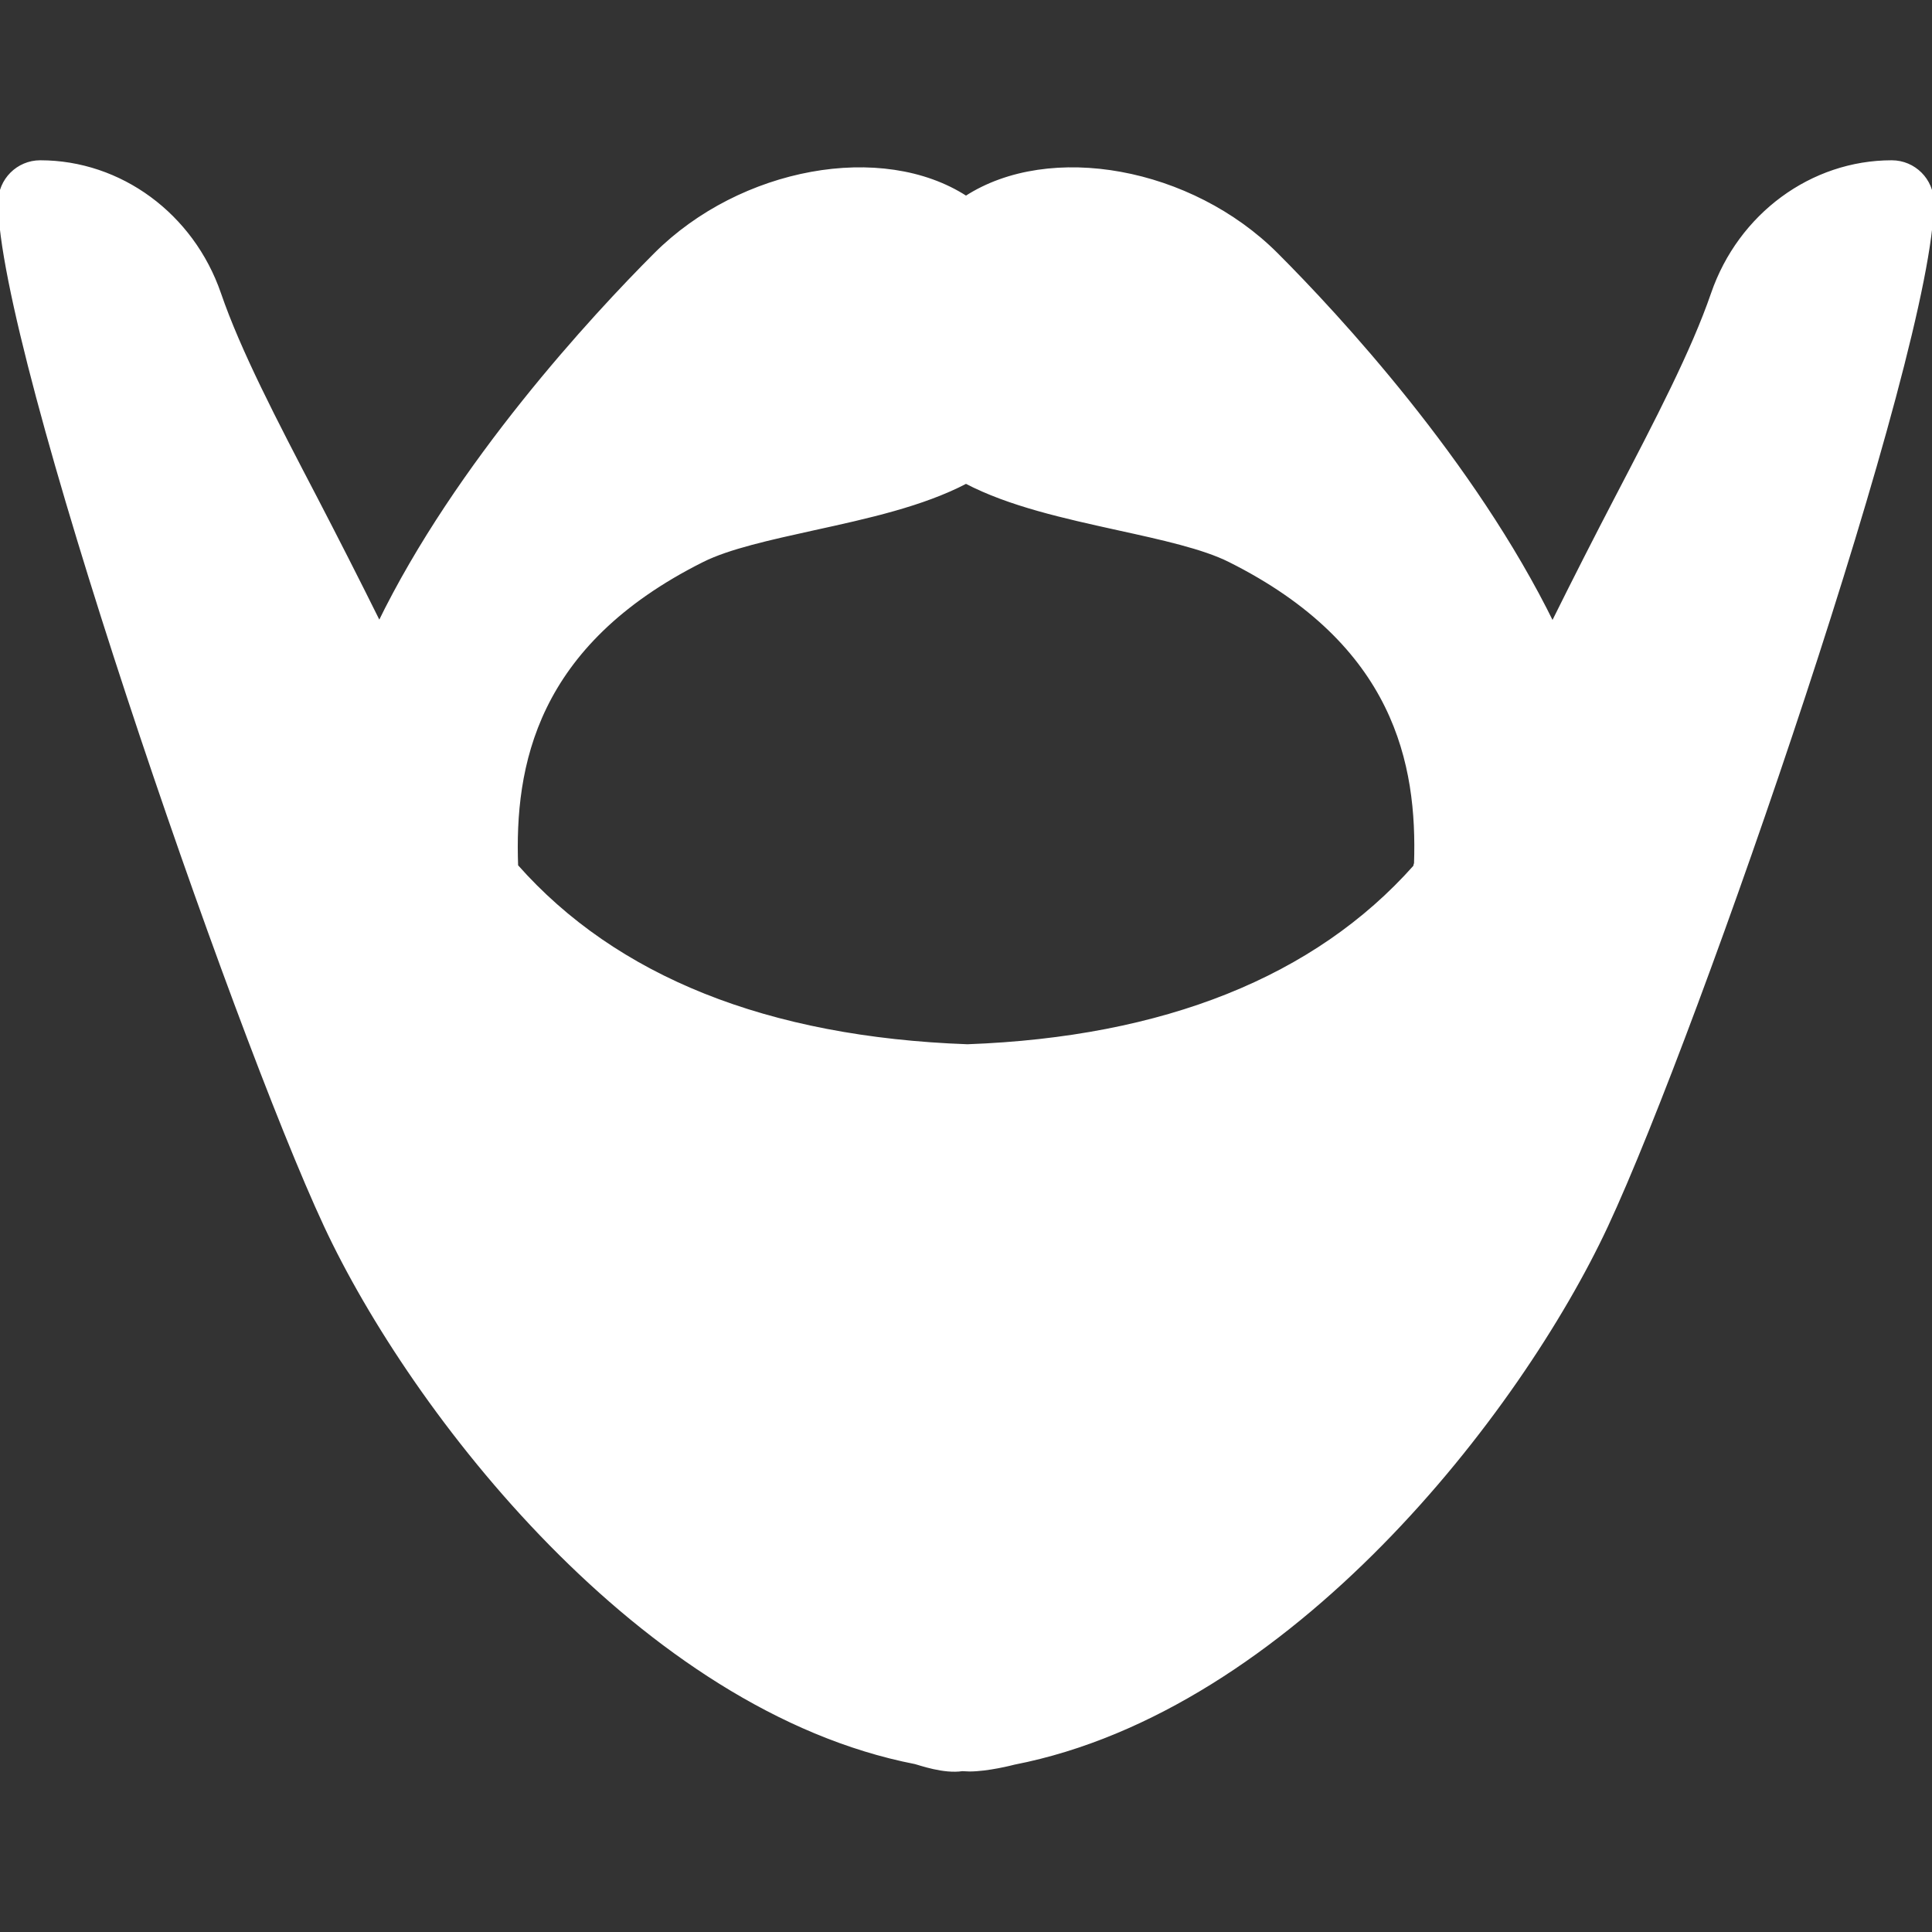<!DOCTYPE svg PUBLIC "-//W3C//DTD SVG 1.1//EN" "http://www.w3.org/Graphics/SVG/1.1/DTD/svg11.dtd">
<!-- Uploaded to: SVG Repo, www.svgrepo.com, Transformed by: SVG Repo Mixer Tools -->
<svg fill="#ffffff" height="800px" width="800px" version="1.1" id="Layer_1" xmlns="http://www.w3.org/2000/svg" xmlns:xlink="http://www.w3.org/1999/xlink" viewBox="0 0 512 512" xml:space="preserve" stroke="#ffffff">
<rect x="0" y="0" width="512" height="512" fill="#333333" stroke="none"/>
<g id="SVGRepo_bgCarrier" stroke-width="0"/>
<g id="SVGRepo_tracerCarrier" stroke-linecap="round" stroke-linejoin="round"/>
<g id="SVGRepo_iconCarrier"> <g> <g> <path d="M501.333,42.976c-21.184,0-40.213,14.016-47.403,34.859c-5.269,15.317-14.677,33.387-25.579,54.293 c-5.291,10.155-11.051,21.44-16.917,33.28c-21.013-42.923-56.939-81.707-73.216-97.984C315.627,44.832,278.229,37.984,256,52.427 c-22.229-14.443-59.627-7.595-82.219,14.976c-16.363,16.363-52.651,55.488-73.259,97.92c-5.867-11.84-11.605-23.061-16.875-33.216 c-10.901-20.885-20.309-38.955-25.579-54.293C50.88,56.992,31.851,42.976,10.667,42.976C4.779,42.976,0,47.755,0,53.643 c0,39.232,61.952,218.923,86.336,271.168c23.061,49.408,83.883,128.107,156.267,142.208c1.237,0.32,7.573,2.603,12.395,1.856 c0.341,0.021,1.6,0.085,1.92,0.085c4.843,0,11.243-1.643,11.797-1.792c73.067-14.251,133.888-92.949,156.949-142.357 C450.048,272.544,512,92.875,512,53.643C512,47.755,507.221,42.976,501.333,42.976z M375.232,228.875 c-0.171,0.277-0.128,0.619-0.277,0.875c-26.304,29.568-66.389,45.568-118.571,47.488c-53.099-1.92-93.291-18.005-119.573-47.723 c-0.981-26.581,4.8-58.752,49.301-81.024c6.976-3.499,17.941-5.888,29.525-8.448c14.229-3.115,28.864-6.336,40.363-12.373 c11.52,6.037,26.155,9.237,40.363,12.373c11.584,2.539,22.549,4.949,29.525,8.448 C370.048,170.571,376.107,202.443,375.232,228.875z"/> </g> </g> </g>
</svg>